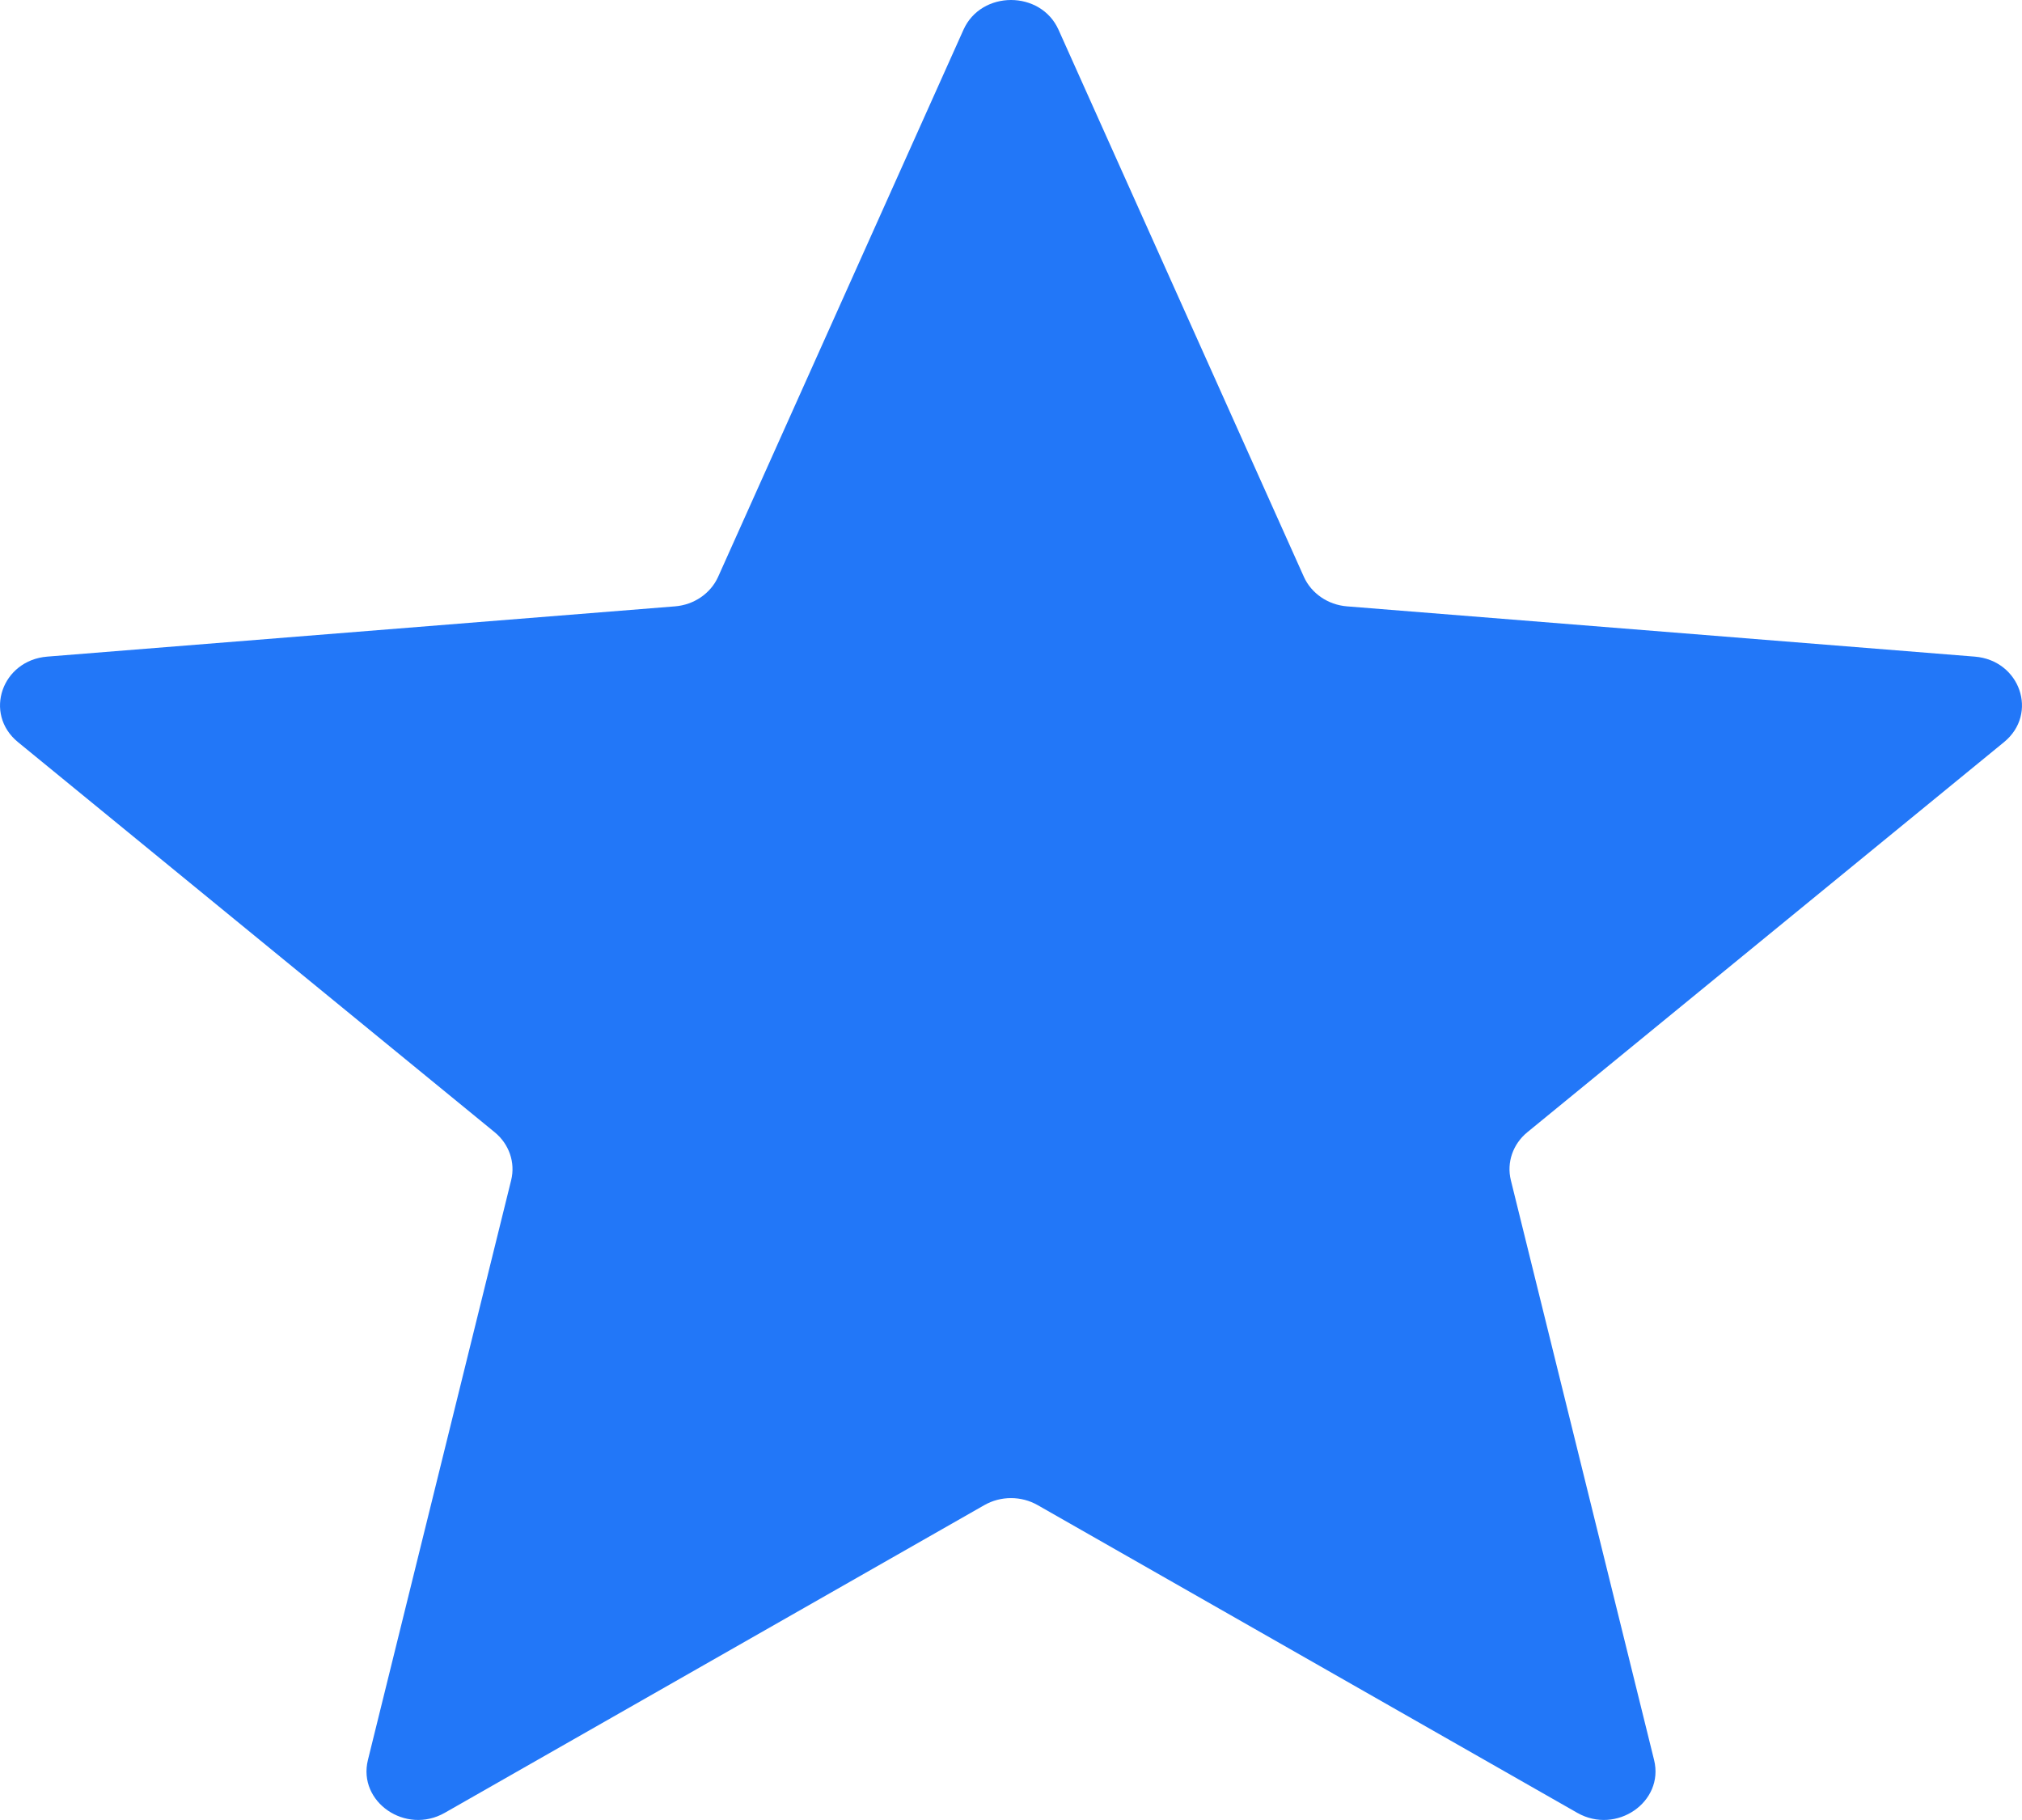 <svg width="20" height="18" viewBox="0 0 20 18" fill="none" xmlns="http://www.w3.org/2000/svg">
<g clip-path="url(#clip0_3261_29562)">
<path d="M9.736 14.886C9.899 14.793 10.101 14.793 10.264 14.886L15.601 17.929C15.987 18.149 16.463 17.822 16.361 17.407L14.944 11.672C14.901 11.498 14.964 11.315 15.107 11.198L19.823 7.339C20.164 7.059 19.982 6.53 19.532 6.494L13.324 5.997C13.135 5.982 12.971 5.869 12.897 5.705L10.47 0.294C10.294 -0.098 9.706 -0.098 9.53 0.294L7.103 5.705C7.029 5.869 6.865 5.982 6.676 5.997L0.468 6.494C0.018 6.53 -0.164 7.059 0.177 7.339L4.893 11.198C5.036 11.315 5.099 11.498 5.056 11.672L3.639 17.407C3.537 17.822 4.013 18.149 4.399 17.929L9.736 14.886Z" fill="#2277F8"/>
</g>
<defs>
<clipPath id="clip0_3261_29562">
<rect width="20" height="18" fill="white"/>
</clipPath>
</defs>
</svg>
